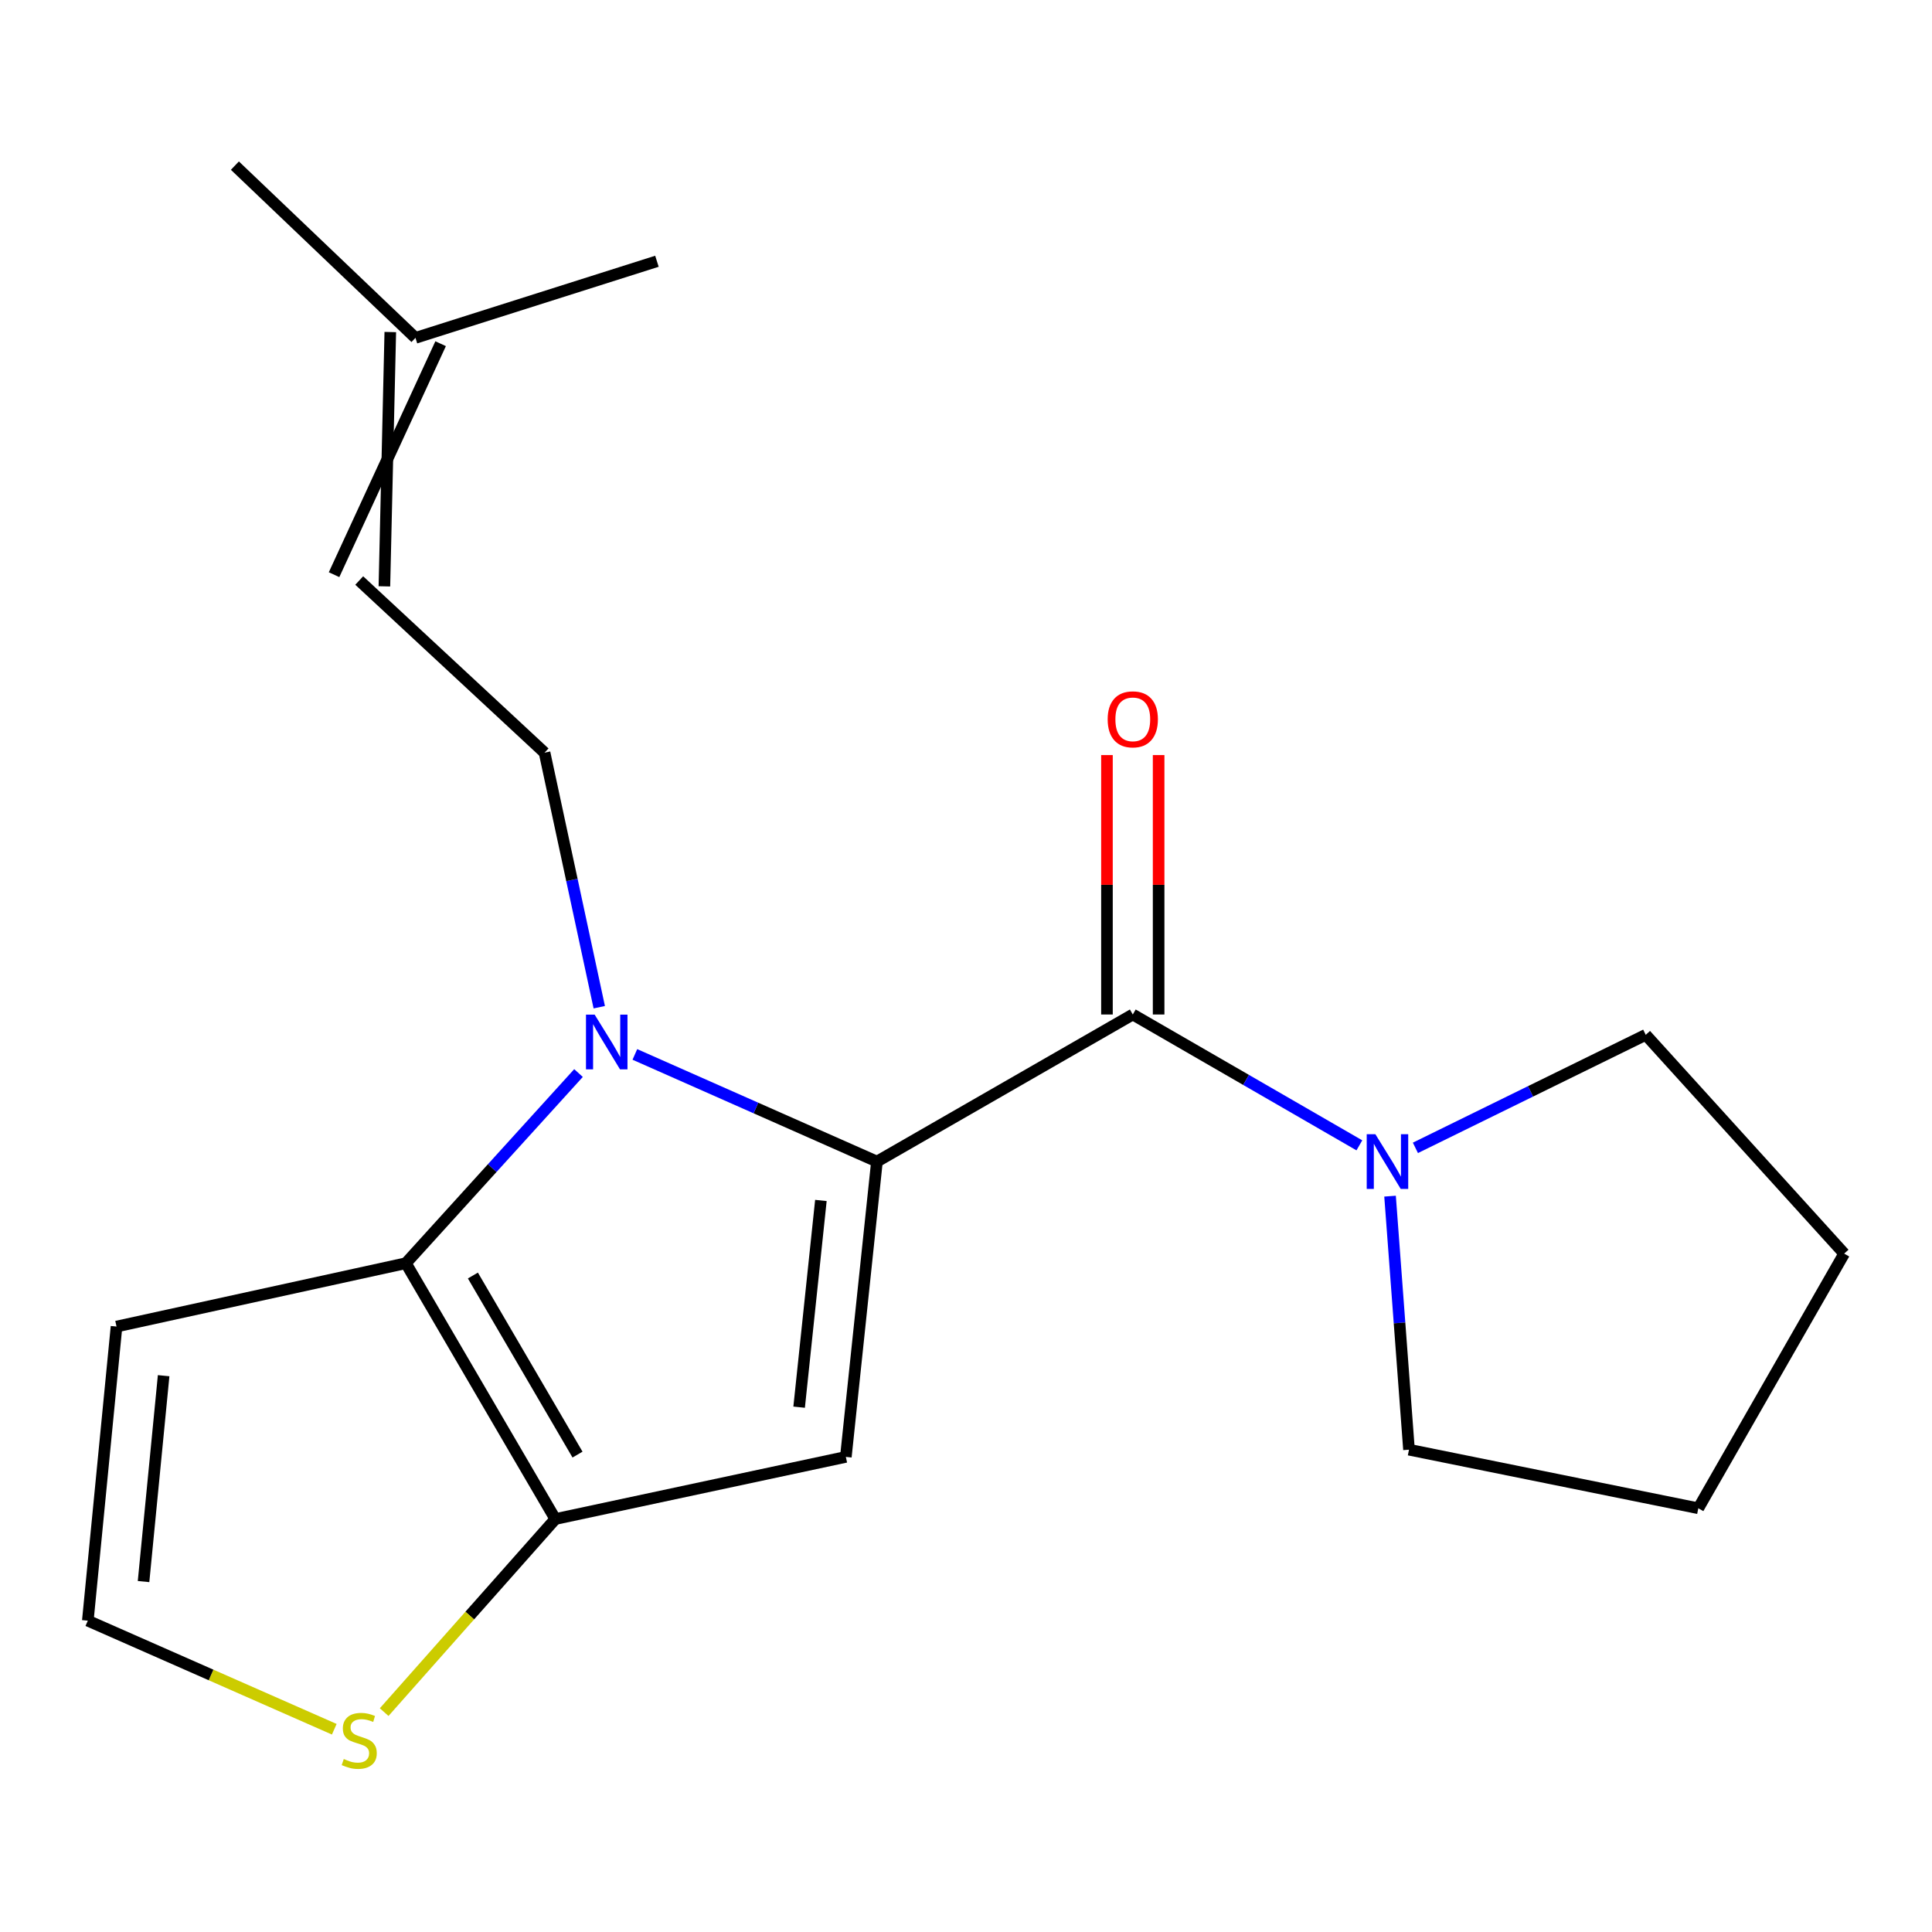 <?xml version='1.0' encoding='iso-8859-1'?>
<svg version='1.1' baseProfile='full'
              xmlns='http://www.w3.org/2000/svg'
                      xmlns:rdkit='http://www.rdkit.org/xml'
                      xmlns:xlink='http://www.w3.org/1999/xlink'
                  xml:space='preserve'
width='1000px' height='1000px' viewBox='0 0 1000 1000'>
<!-- END OF HEADER -->
<rect style='opacity:1.0;fill:#FFFFFF;stroke:none' width='1000' height='1000' x='0' y='0'> </rect>
<path class='bond-0' d='M 453.901,601.227 L 391.254,573.497' style='fill:none;fill-rule:evenodd;stroke:#000000;stroke-width:6px;stroke-linecap:butt;stroke-linejoin:miter;stroke-opacity:1' />
<path class='bond-0' d='M 391.254,573.497 L 328.606,545.767' style='fill:none;fill-rule:evenodd;stroke:#0000FF;stroke-width:6px;stroke-linecap:butt;stroke-linejoin:miter;stroke-opacity:1' />
<path class='bond-1' d='M 453.901,601.227 L 437.811,754.084' style='fill:none;fill-rule:evenodd;stroke:#000000;stroke-width:6px;stroke-linecap:butt;stroke-linejoin:miter;stroke-opacity:1' />
<path class='bond-1' d='M 424.893,621.357 L 413.63,728.357' style='fill:none;fill-rule:evenodd;stroke:#000000;stroke-width:6px;stroke-linecap:butt;stroke-linejoin:miter;stroke-opacity:1' />
<path class='bond-4' d='M 453.901,601.227 L 586.33,525.103' style='fill:none;fill-rule:evenodd;stroke:#000000;stroke-width:6px;stroke-linecap:butt;stroke-linejoin:miter;stroke-opacity:1' />
<path class='bond-2' d='M 299.436,555.409 L 254.757,604.622' style='fill:none;fill-rule:evenodd;stroke:#0000FF;stroke-width:6px;stroke-linecap:butt;stroke-linejoin:miter;stroke-opacity:1' />
<path class='bond-2' d='M 254.757,604.622 L 210.078,653.834' style='fill:none;fill-rule:evenodd;stroke:#000000;stroke-width:6px;stroke-linecap:butt;stroke-linejoin:miter;stroke-opacity:1' />
<path class='bond-6' d='M 310.177,521.332 L 296.02,455.458' style='fill:none;fill-rule:evenodd;stroke:#0000FF;stroke-width:6px;stroke-linecap:butt;stroke-linejoin:miter;stroke-opacity:1' />
<path class='bond-6' d='M 296.02,455.458 L 281.864,389.583' style='fill:none;fill-rule:evenodd;stroke:#000000;stroke-width:6px;stroke-linecap:butt;stroke-linejoin:miter;stroke-opacity:1' />
<path class='bond-3' d='M 437.811,754.084 L 287.435,786.249' style='fill:none;fill-rule:evenodd;stroke:#000000;stroke-width:6px;stroke-linecap:butt;stroke-linejoin:miter;stroke-opacity:1' />
<path class='bond-8' d='M 210.078,653.834 L 60.311,686.622' style='fill:none;fill-rule:evenodd;stroke:#000000;stroke-width:6px;stroke-linecap:butt;stroke-linejoin:miter;stroke-opacity:1' />
<path class='bond-19' d='M 210.078,653.834 L 287.435,786.249' style='fill:none;fill-rule:evenodd;stroke:#000000;stroke-width:6px;stroke-linecap:butt;stroke-linejoin:miter;stroke-opacity:1' />
<path class='bond-19' d='M 244.772,660.207 L 298.921,752.897' style='fill:none;fill-rule:evenodd;stroke:#000000;stroke-width:6px;stroke-linecap:butt;stroke-linejoin:miter;stroke-opacity:1' />
<path class='bond-7' d='M 287.435,786.249 L 243.138,836.219' style='fill:none;fill-rule:evenodd;stroke:#000000;stroke-width:6px;stroke-linecap:butt;stroke-linejoin:miter;stroke-opacity:1' />
<path class='bond-7' d='M 243.138,836.219 L 198.842,886.189' style='fill:none;fill-rule:evenodd;stroke:#CCCC00;stroke-width:6px;stroke-linecap:butt;stroke-linejoin:miter;stroke-opacity:1' />
<path class='bond-5' d='M 586.33,525.103 L 644.968,558.965' style='fill:none;fill-rule:evenodd;stroke:#000000;stroke-width:6px;stroke-linecap:butt;stroke-linejoin:miter;stroke-opacity:1' />
<path class='bond-5' d='M 644.968,558.965 L 703.605,592.828' style='fill:none;fill-rule:evenodd;stroke:#0000FF;stroke-width:6px;stroke-linecap:butt;stroke-linejoin:miter;stroke-opacity:1' />
<path class='bond-11' d='M 599.701,525.103 L 599.701,457.965' style='fill:none;fill-rule:evenodd;stroke:#000000;stroke-width:6px;stroke-linecap:butt;stroke-linejoin:miter;stroke-opacity:1' />
<path class='bond-11' d='M 599.701,457.965 L 599.701,390.828' style='fill:none;fill-rule:evenodd;stroke:#FF0000;stroke-width:6px;stroke-linecap:butt;stroke-linejoin:miter;stroke-opacity:1' />
<path class='bond-11' d='M 572.96,525.103 L 572.96,457.965' style='fill:none;fill-rule:evenodd;stroke:#000000;stroke-width:6px;stroke-linecap:butt;stroke-linejoin:miter;stroke-opacity:1' />
<path class='bond-11' d='M 572.96,457.965 L 572.96,390.828' style='fill:none;fill-rule:evenodd;stroke:#FF0000;stroke-width:6px;stroke-linecap:butt;stroke-linejoin:miter;stroke-opacity:1' />
<path class='bond-13' d='M 719.488,619.126 L 724.391,684.741' style='fill:none;fill-rule:evenodd;stroke:#0000FF;stroke-width:6px;stroke-linecap:butt;stroke-linejoin:miter;stroke-opacity:1' />
<path class='bond-13' d='M 724.391,684.741 L 729.293,750.356' style='fill:none;fill-rule:evenodd;stroke:#000000;stroke-width:6px;stroke-linecap:butt;stroke-linejoin:miter;stroke-opacity:1' />
<path class='bond-14' d='M 732.614,594.129 L 792.221,564.875' style='fill:none;fill-rule:evenodd;stroke:#0000FF;stroke-width:6px;stroke-linecap:butt;stroke-linejoin:miter;stroke-opacity:1' />
<path class='bond-14' d='M 792.221,564.875 L 851.829,535.622' style='fill:none;fill-rule:evenodd;stroke:#000000;stroke-width:6px;stroke-linecap:butt;stroke-linejoin:miter;stroke-opacity:1' />
<path class='bond-10' d='M 281.864,389.583 L 185.936,300.475' style='fill:none;fill-rule:evenodd;stroke:#000000;stroke-width:6px;stroke-linecap:butt;stroke-linejoin:miter;stroke-opacity:1' />
<path class='bond-21' d='M 173.019,895.055 L 109.237,866.955' style='fill:none;fill-rule:evenodd;stroke:#CCCC00;stroke-width:6px;stroke-linecap:butt;stroke-linejoin:miter;stroke-opacity:1' />
<path class='bond-21' d='M 109.237,866.955 L 45.455,838.855' style='fill:none;fill-rule:evenodd;stroke:#000000;stroke-width:6px;stroke-linecap:butt;stroke-linejoin:miter;stroke-opacity:1' />
<path class='bond-9' d='M 60.311,686.622 L 45.455,838.855' style='fill:none;fill-rule:evenodd;stroke:#000000;stroke-width:6px;stroke-linecap:butt;stroke-linejoin:miter;stroke-opacity:1' />
<path class='bond-9' d='M 84.698,712.054 L 74.298,818.617' style='fill:none;fill-rule:evenodd;stroke:#000000;stroke-width:6px;stroke-linecap:butt;stroke-linejoin:miter;stroke-opacity:1' />
<path class='bond-12' d='M 198.962,303.493 L 202.014,171.861' style='fill:none;fill-rule:evenodd;stroke:#000000;stroke-width:6px;stroke-linecap:butt;stroke-linejoin:miter;stroke-opacity:1' />
<path class='bond-12' d='M 172.911,297.457 L 228.066,177.898' style='fill:none;fill-rule:evenodd;stroke:#000000;stroke-width:6px;stroke-linecap:butt;stroke-linejoin:miter;stroke-opacity:1' />
<path class='bond-15' d='M 215.04,174.879 L 121.579,85.726' style='fill:none;fill-rule:evenodd;stroke:#000000;stroke-width:6px;stroke-linecap:butt;stroke-linejoin:miter;stroke-opacity:1' />
<path class='bond-16' d='M 215.04,174.879 L 340.027,135.228' style='fill:none;fill-rule:evenodd;stroke:#000000;stroke-width:6px;stroke-linecap:butt;stroke-linejoin:miter;stroke-opacity:1' />
<path class='bond-18' d='M 729.293,750.356 L 879.045,780.677' style='fill:none;fill-rule:evenodd;stroke:#000000;stroke-width:6px;stroke-linecap:butt;stroke-linejoin:miter;stroke-opacity:1' />
<path class='bond-17' d='M 851.829,535.622 L 954.545,648.872' style='fill:none;fill-rule:evenodd;stroke:#000000;stroke-width:6px;stroke-linecap:butt;stroke-linejoin:miter;stroke-opacity:1' />
<path class='bond-20' d='M 954.545,648.872 L 879.045,780.677' style='fill:none;fill-rule:evenodd;stroke:#000000;stroke-width:6px;stroke-linecap:butt;stroke-linejoin:miter;stroke-opacity:1' />
<path  class='atom-1' d='M 307.783 525.161
L 317.063 540.161
Q 317.983 541.641, 319.463 544.321
Q 320.943 547.001, 321.023 547.161
L 321.023 525.161
L 324.783 525.161
L 324.783 553.481
L 320.903 553.481
L 310.943 537.081
Q 309.783 535.161, 308.543 532.961
Q 307.343 530.761, 306.983 530.081
L 306.983 553.481
L 303.303 553.481
L 303.303 525.161
L 307.783 525.161
' fill='#0000FF'/>
<path  class='atom-6' d='M 711.891 587.067
L 721.171 602.067
Q 722.091 603.547, 723.571 606.227
Q 725.051 608.907, 725.131 609.067
L 725.131 587.067
L 728.891 587.067
L 728.891 615.387
L 725.011 615.387
L 715.051 598.987
Q 713.891 597.067, 712.651 594.867
Q 711.451 592.667, 711.091 591.987
L 711.091 615.387
L 707.411 615.387
L 707.411 587.067
L 711.891 587.067
' fill='#0000FF'/>
<path  class='atom-8' d='M 177.936 910.467
Q 178.256 910.587, 179.576 911.147
Q 180.896 911.707, 182.336 912.067
Q 183.816 912.387, 185.256 912.387
Q 187.936 912.387, 189.496 911.107
Q 191.056 909.787, 191.056 907.507
Q 191.056 905.947, 190.256 904.987
Q 189.496 904.027, 188.296 903.507
Q 187.096 902.987, 185.096 902.387
Q 182.576 901.627, 181.056 900.907
Q 179.576 900.187, 178.496 898.667
Q 177.456 897.147, 177.456 894.587
Q 177.456 891.027, 179.856 888.827
Q 182.296 886.627, 187.096 886.627
Q 190.376 886.627, 194.096 888.187
L 193.176 891.267
Q 189.776 889.867, 187.216 889.867
Q 184.456 889.867, 182.936 891.027
Q 181.416 892.147, 181.456 894.107
Q 181.456 895.627, 182.216 896.547
Q 183.016 897.467, 184.136 897.987
Q 185.296 898.507, 187.216 899.107
Q 189.776 899.907, 191.296 900.707
Q 192.816 901.507, 193.896 903.147
Q 195.016 904.747, 195.016 907.507
Q 195.016 911.427, 192.376 913.547
Q 189.776 915.627, 185.416 915.627
Q 182.896 915.627, 180.976 915.067
Q 179.096 914.547, 176.856 913.627
L 177.936 910.467
' fill='#CCCC00'/>
<path  class='atom-12' d='M 573.33 372.326
Q 573.33 365.526, 576.69 361.726
Q 580.05 357.926, 586.33 357.926
Q 592.61 357.926, 595.97 361.726
Q 599.33 365.526, 599.33 372.326
Q 599.33 379.206, 595.93 383.126
Q 592.53 387.006, 586.33 387.006
Q 580.09 387.006, 576.69 383.126
Q 573.33 379.246, 573.33 372.326
M 586.33 383.806
Q 590.65 383.806, 592.97 380.926
Q 595.33 378.006, 595.33 372.326
Q 595.33 366.766, 592.97 363.966
Q 590.65 361.126, 586.33 361.126
Q 582.01 361.126, 579.65 363.926
Q 577.33 366.726, 577.33 372.326
Q 577.33 378.046, 579.65 380.926
Q 582.01 383.806, 586.33 383.806
' fill='#FF0000'/>
</svg>
